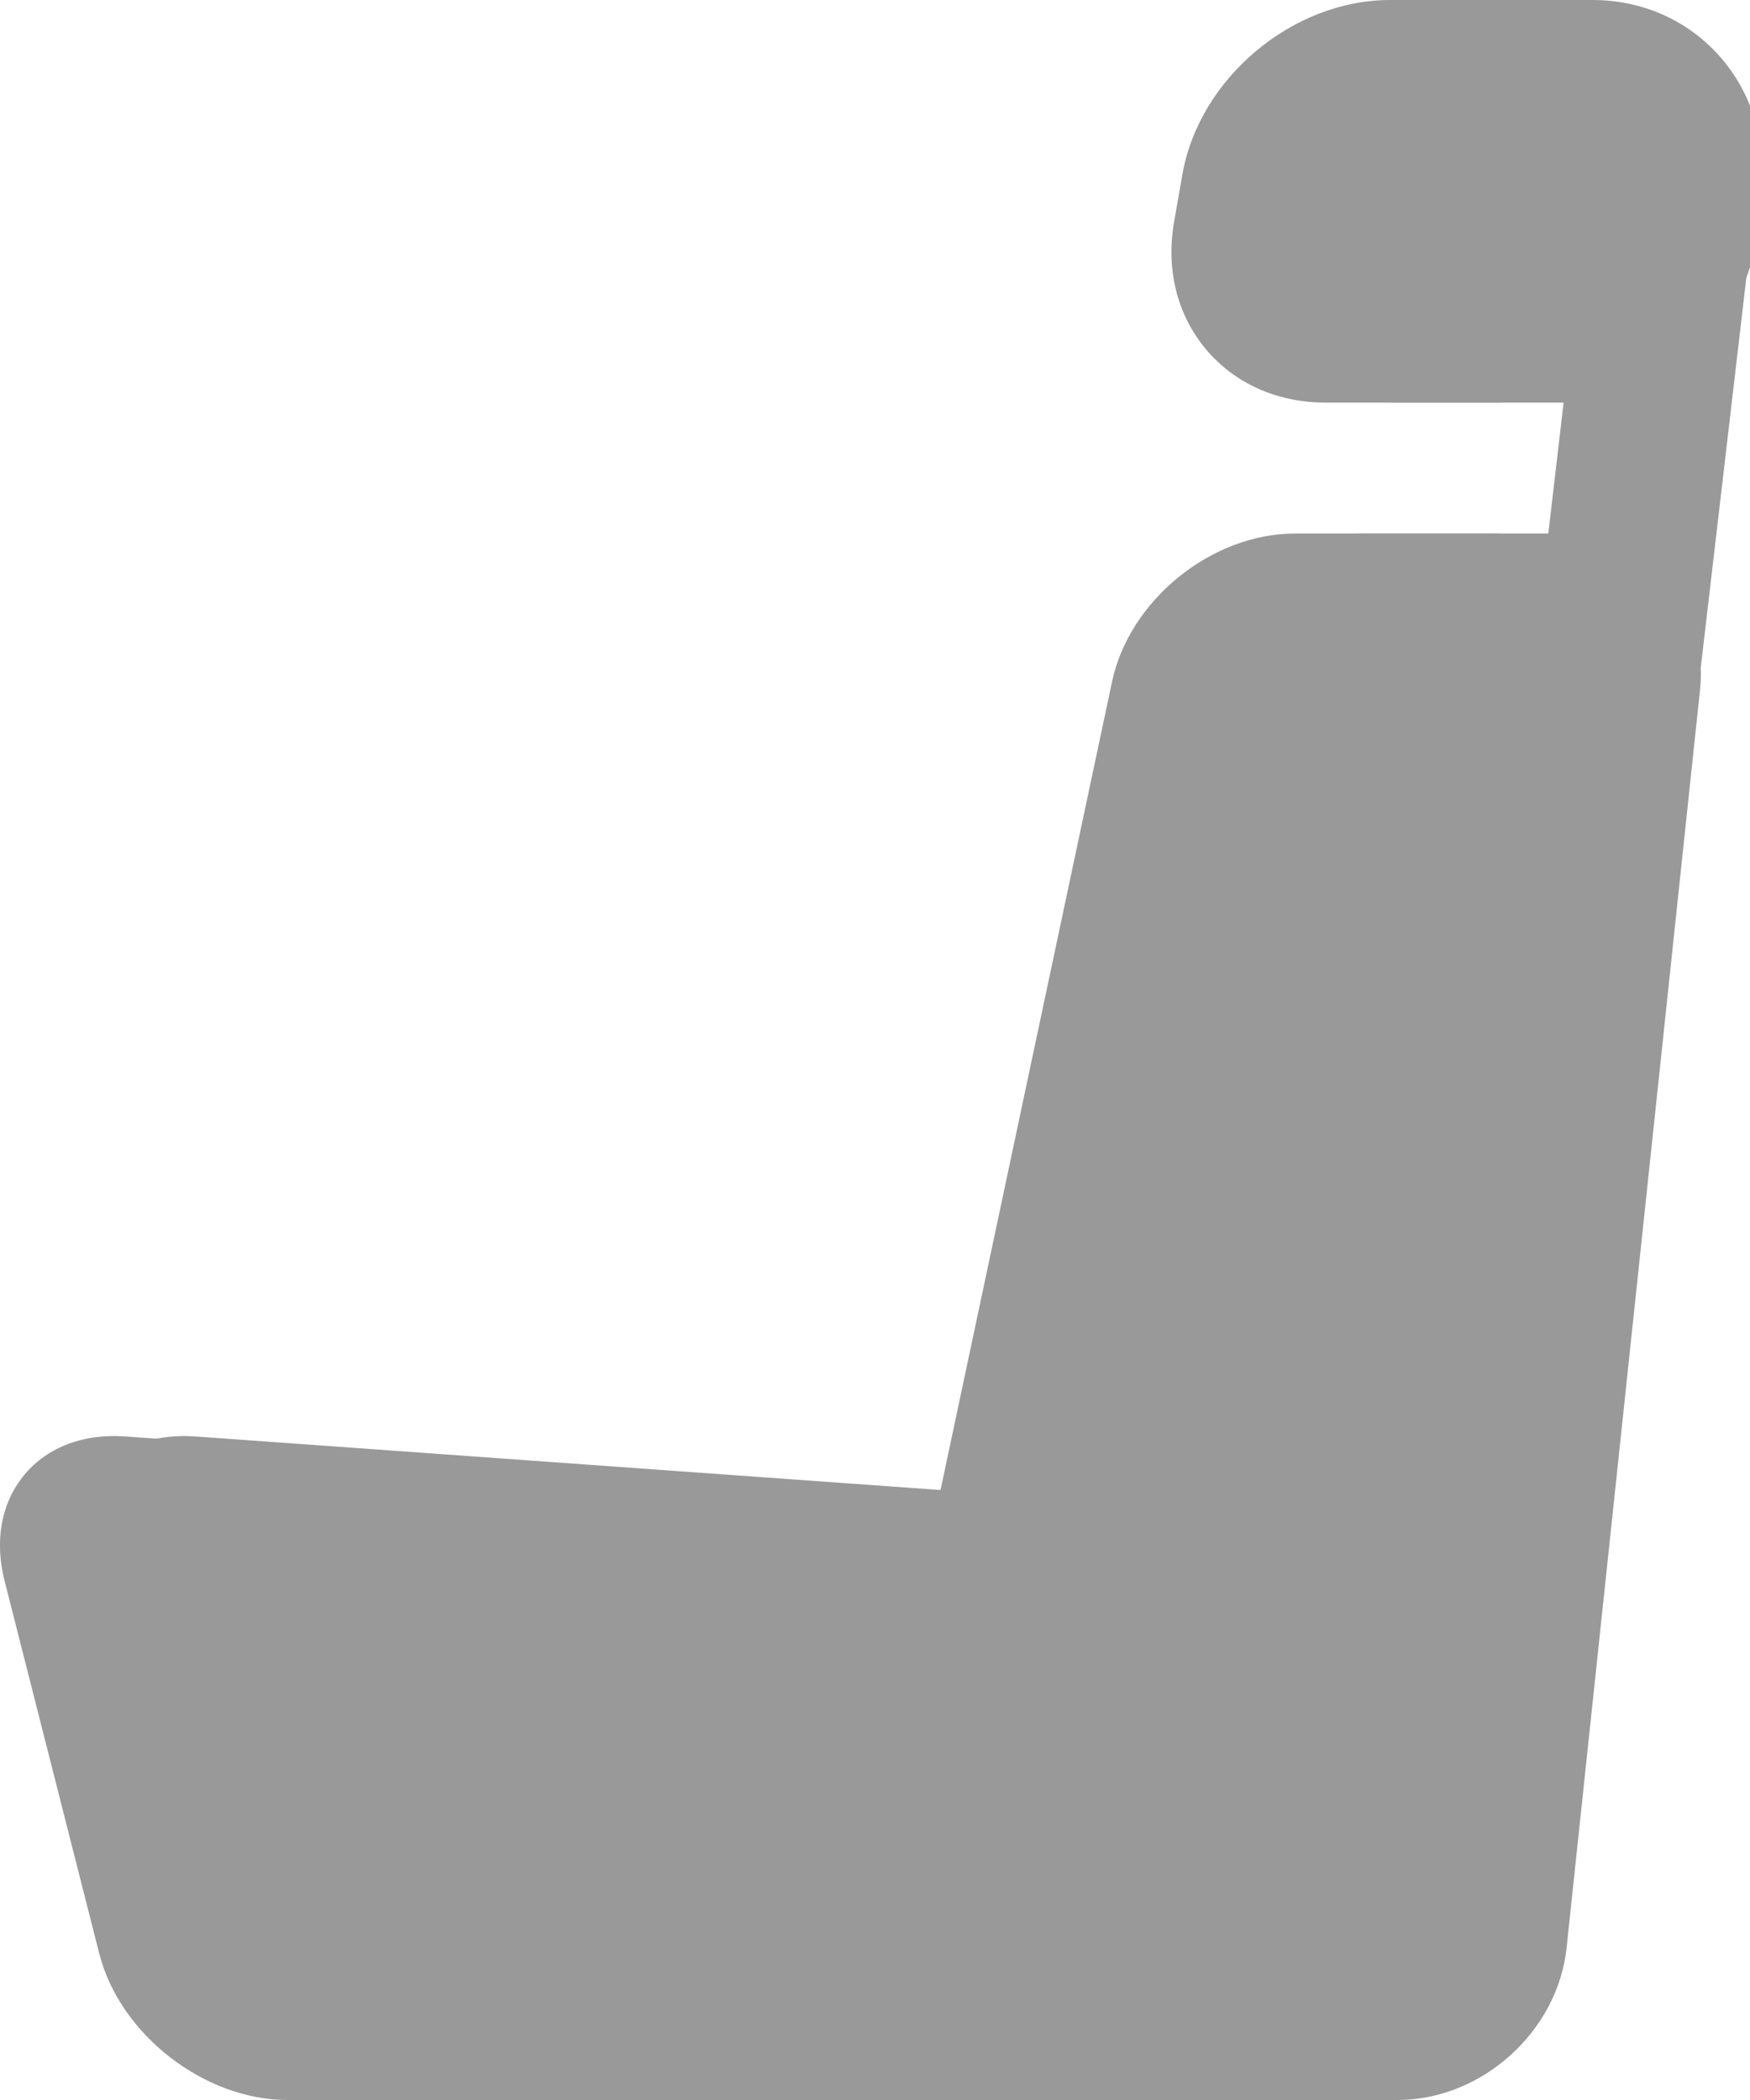 <?xml version="1.0" encoding="utf-8"?>
<!-- Generator: Adobe Illustrator 15.0.0, SVG Export Plug-In  -->
<!DOCTYPE svg PUBLIC "-//W3C//DTD SVG 1.1//EN" "http://www.w3.org/Graphics/SVG/1.1/DTD/svg11.dtd">
<svg version="1.1"
	 xmlns="http://www.w3.org/2000/svg" xmlns:xlink="http://www.w3.org/1999/xlink" xmlns:a="http://ns.adobe.com/AdobeSVGViewerExtensions/3.0/"
	 x="0px" y="0px" width="25px" height="30px" viewBox="0 0 25 30" enable-background="new 0 0 25 30" xml:space="preserve">
<defs>
</defs>
<path fill="#999999" d="M23.526,0.76C23.069,0.27,22.438,0,21.75,0h-1.893c-1.394,0-2.724,1.117-2.965,2.489l-0.119,0.679
	c-0.119,0.683,0.043,1.33,0.455,1.822c0.414,0.492,1.021,0.762,1.717,0.762h2.441c0.34,0,0.668-0.068,0.973-0.188L22.1,7.783
	c-0.25-0.105-0.523-0.161-0.813-0.161H18.5c-1.193,0-2.367,0.95-2.614,2.118l-2.465,11.617L1.795,20.521
	c-0.628-0.045-1.153,0.168-1.478,0.586c-0.305,0.392-0.394,0.916-0.251,1.479l1.352,5.322C1.711,29.063,2.917,30,4.107,30h9.747
	h0.148h4.962c1.205,0,2.289-0.977,2.416-2.174l1.907-17.98c0.011-0.103,0.013-0.204,0.009-0.304l0.652-5.576
	c0.093-0.24,0.151-0.495,0.17-0.76l0.043-0.621C24.209,1.899,23.983,1.251,23.526,0.76z"/>
<path fill="#999999" d="M24.526,0.76C24.069,0.27,23.438,0,22.75,0h-1.893c-1.394,0-2.724,1.117-2.965,2.489l-0.119,0.679
	c-0.119,0.683,0.043,1.33,0.455,1.822c0.414,0.492,1.021,0.762,1.717,0.762h2.441c0.34,0,0.668-0.068,0.973-0.188L23.1,7.783
	c-0.25-0.105-0.523-0.161-0.813-0.161H19.5c-1.193,0-2.367,0.95-2.614,2.118l-2.465,11.617L2.795,20.521
	c-0.628-0.045-1.153,0.168-1.478,0.586c-0.305,0.392-0.394,0.916-0.251,1.479l1.352,5.322C2.711,29.063,3.917,30,5.107,30h9.747
	h0.148h4.962c1.205,0,2.289-0.977,2.416-2.174l1.907-17.98c0.011-0.103,0.013-0.204,0.009-0.304l0.652-5.576
	c0.093-0.24,0.151-0.495,0.17-0.76l0.043-0.621C25.209,1.899,24.983,1.251,24.526,0.76z"/>
</svg>
